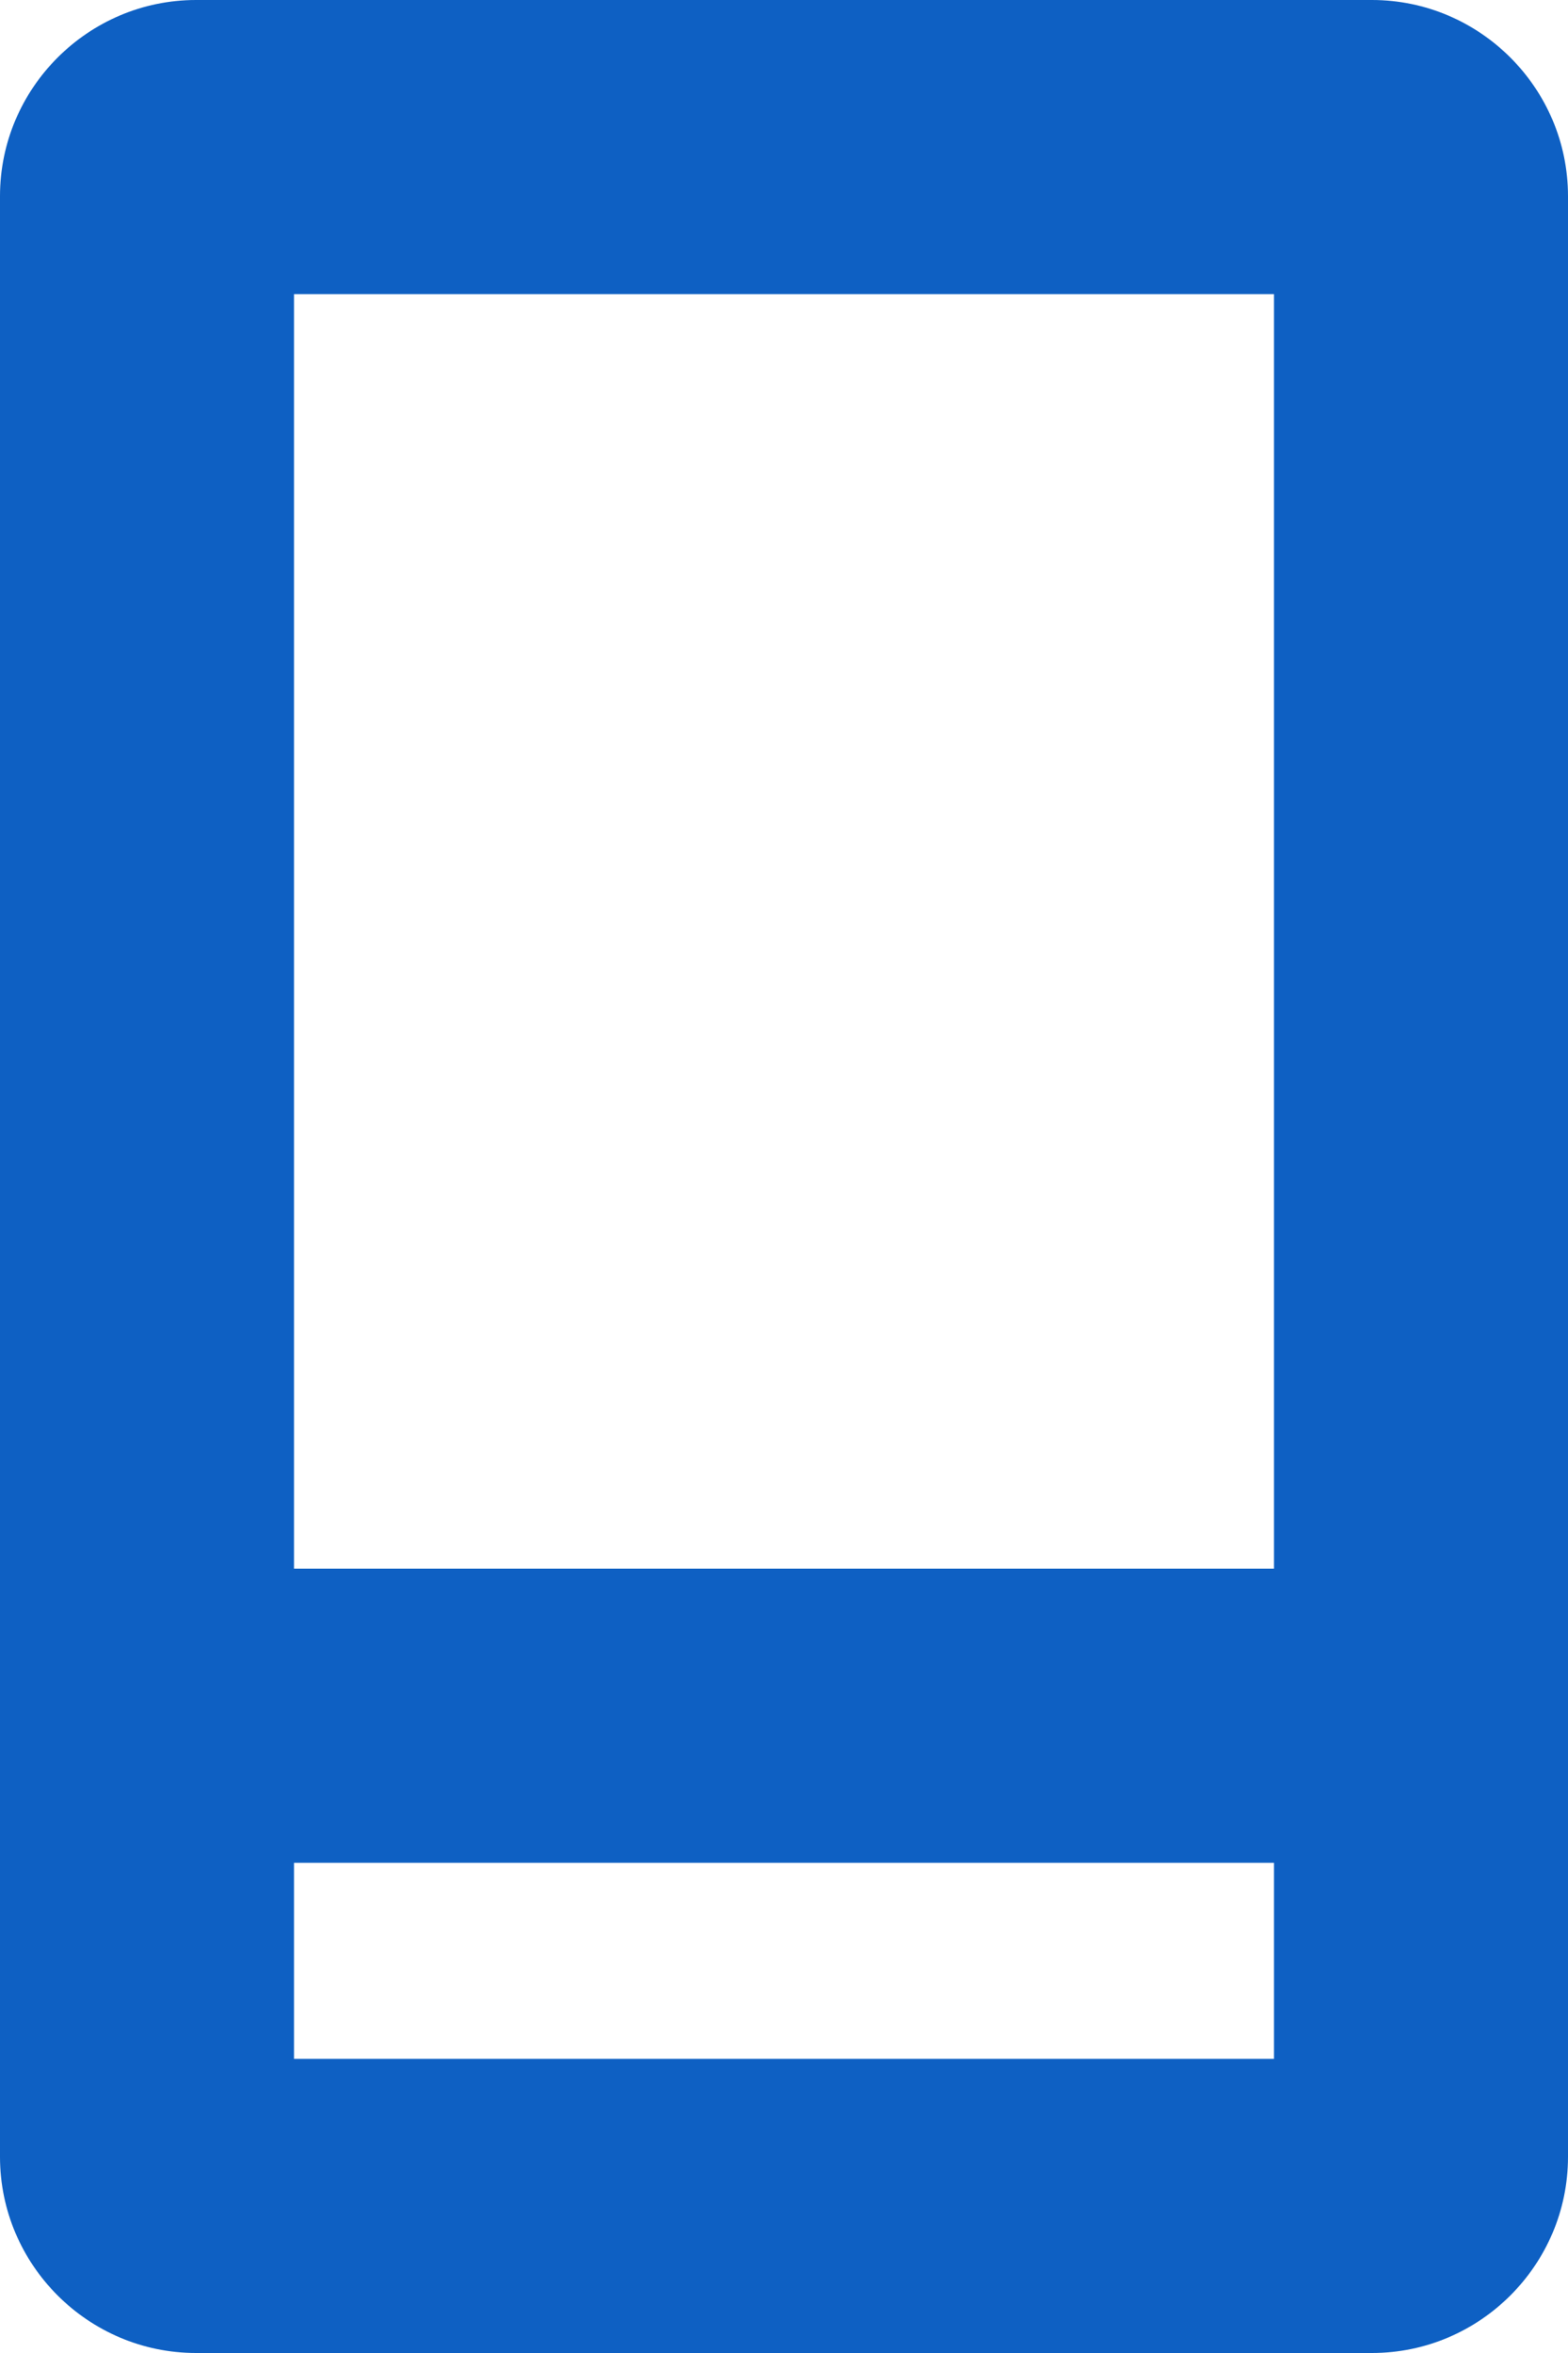 <?xml version="1.0" encoding="UTF-8"?> <svg xmlns="http://www.w3.org/2000/svg" xmlns:xlink="http://www.w3.org/1999/xlink" version="1.1" x="0px" y="0px" viewBox="0 0 16 24" style="enable-background:new 0 0 16 24;" xml:space="preserve"> <style type="text/css"> .st0{display:none;} .st1{fill:#0E60C3;} </style> <g id="Layer_1" class="st0"> </g> <g id="Layer_2"> <rect id="Rectangle_4011" x="2.5" y="16" class="st1" width="11" height="3"></rect> <path id="Rectangle_4010" class="st1" d="M3,3v18h10V3H3 M2,0h12c1.1,0,2,0.9,2,2v20c0,1.1-0.9,2-2,2H2c-1.1,0-2-0.9-2-2V2 C0,0.9,0.9,0,2,0z"></path> </g> </svg> 